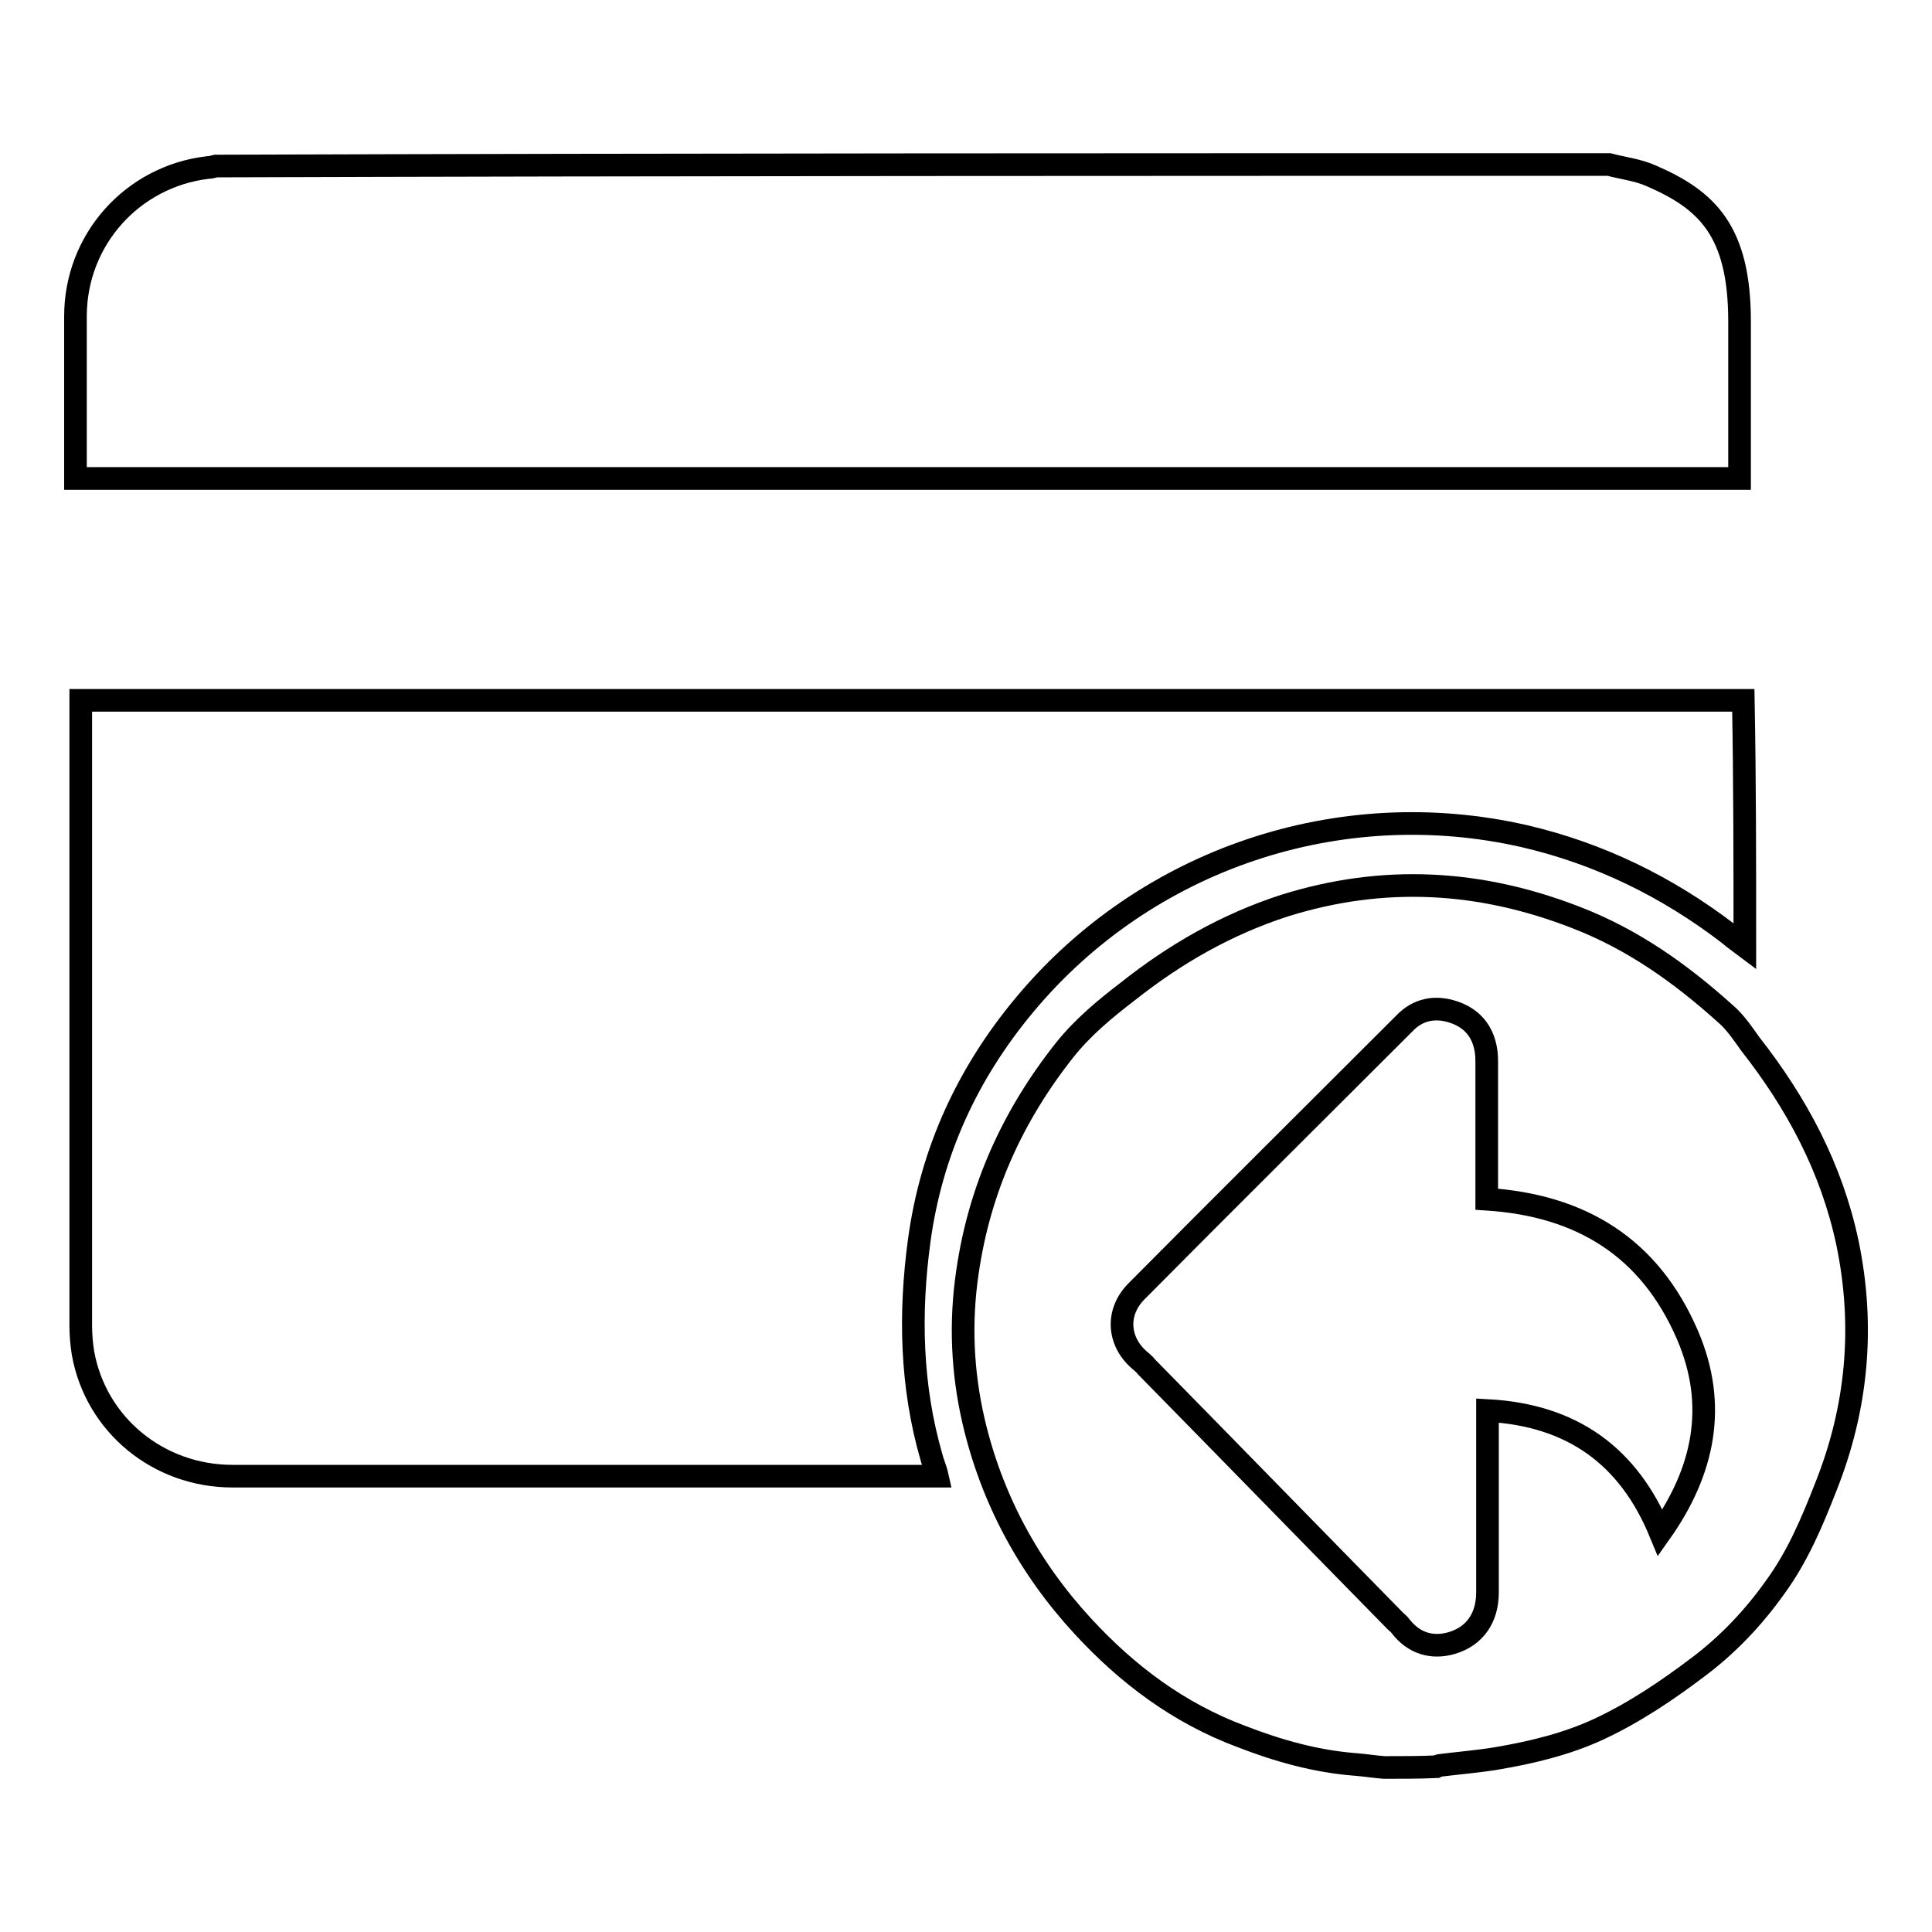 <?xml version="1.0" encoding="utf-8"?>
<!-- Svg Vector Icons : http://www.onlinewebfonts.com/icon -->
<!DOCTYPE svg PUBLIC "-//W3C//DTD SVG 1.1//EN" "http://www.w3.org/Graphics/SVG/1.1/DTD/svg11.dtd">
<svg version="1.1" xmlns="http://www.w3.org/2000/svg" xmlns:xlink="http://www.w3.org/1999/xlink" x="0px" y="0px" viewBox="0 0 256 256" enable-background="new 0 0 256 256" xml:space="preserve">
<g><g><path stroke-width="3" fill-opacity="0" stroke="#000000"  d="M213.2,21.8c1.9,0.5,3.8,0.7,5.6,1.5c7.4,3.2,11.7,7.3,11.7,19.3c0,6.5,0,13,0,19.5c0,0.4,0,0.8,0,1.3c-73.5,0-146.9,0-220.5,0c0-0.3,0-0.7,0-1c0-6.8,0-13.7,0-20.5c0-10.1,7.5-18.5,17.5-19.7c0.4,0,0.7-0.1,1.1-0.2C90.2,21.8,151.7,21.8,213.2,21.8z"/><path stroke-width="3" fill-opacity="0" stroke="#000000"  d="M183.4,234.2c-1.3-0.1-2.5-0.3-3.8-0.4c-5.2-0.4-10.2-1.8-15.1-3.7c-8.3-3.1-15.1-8.2-21-14.6c-7.2-7.8-12.1-16.9-14.5-27.2c-1.5-6.5-1.8-13.1-0.8-19.8c1.6-11,6-20.7,12.9-29.4c2.4-3,5.3-5.4,8.3-7.7c6.3-5,13.1-8.9,20.8-11.4c13.1-4.1,25.9-3.4,38.7,1.6c7.5,2.9,13.8,7.4,19.7,12.7c1.3,1.1,2.3,2.6,3.3,4c6.2,7.9,10.8,16.5,12.9,26.4c2.3,11.1,1.3,21.9-2.9,32.4c-1.8,4.6-3.7,9.1-6.6,13.1c-2.9,4.1-6.3,7.7-10.3,10.7c-4.1,3.1-8.4,6-13.1,8.2c-4.3,2-8.9,3.1-13.6,3.9c-2.4,0.4-4.9,0.6-7.3,0.9c-0.2,0-0.5,0.1-0.7,0.2C188.1,234.2,185.7,234.2,183.4,234.2z M197,158.9c0-0.4,0-0.7,0-1.1c0-5.6,0-11.2,0-16.8c0-0.6,0-1.2-0.1-1.8c-0.4-2.6-1.9-4.3-4.3-5.1c-2.4-0.8-4.7-0.4-6.5,1.5c-11.8,11.8-23.7,23.6-35.5,35.5c-2.8,2.8-2.5,6.8,0.6,9.3c0.2,0.2,0.5,0.4,0.7,0.7c11,11.2,22,22.5,33,33.7c0.2,0.2,0.5,0.4,0.7,0.7c1.7,2.2,4.1,3,6.8,2.2c3-0.9,4.7-3.3,4.7-6.7c0-7.6,0-15.1,0-22.7c0-0.4,0-0.8,0-1.4c11.2,0.6,18.7,6,22.9,16.2c5.8-8.2,7.6-16.9,3.6-26.2C218.6,165.3,209.5,159.7,197,158.9z"/><path stroke-width="3" fill-opacity="0" stroke="#000000"  d="M231.2,125.4c-0.8-0.6-1.5-1.1-2.2-1.7c-8.1-6.2-17.1-10.6-27-12.9c-24.5-5.6-50.1,3-66.2,22.3c-7.6,9.1-12.4,19.5-14,31.3c-1.3,9.6-1.1,19.2,1.6,28.6c0.2,0.8,0.6,1.7,0.8,2.6c-0.4,0-0.7,0-1.1,0c-30.8,0-61.5,0-92.3,0c-9.8,0-18.1-6.8-19.8-16.3c-0.2-1.2-0.3-2.5-0.3-3.7c0-27.2,0-54.5,0-81.7c0-0.3,0-0.7,0-1.1c73.5,0,146.9,0,220.3,0C231.2,103.7,231.2,114.5,231.2,125.4z"/></g></g>
</svg>